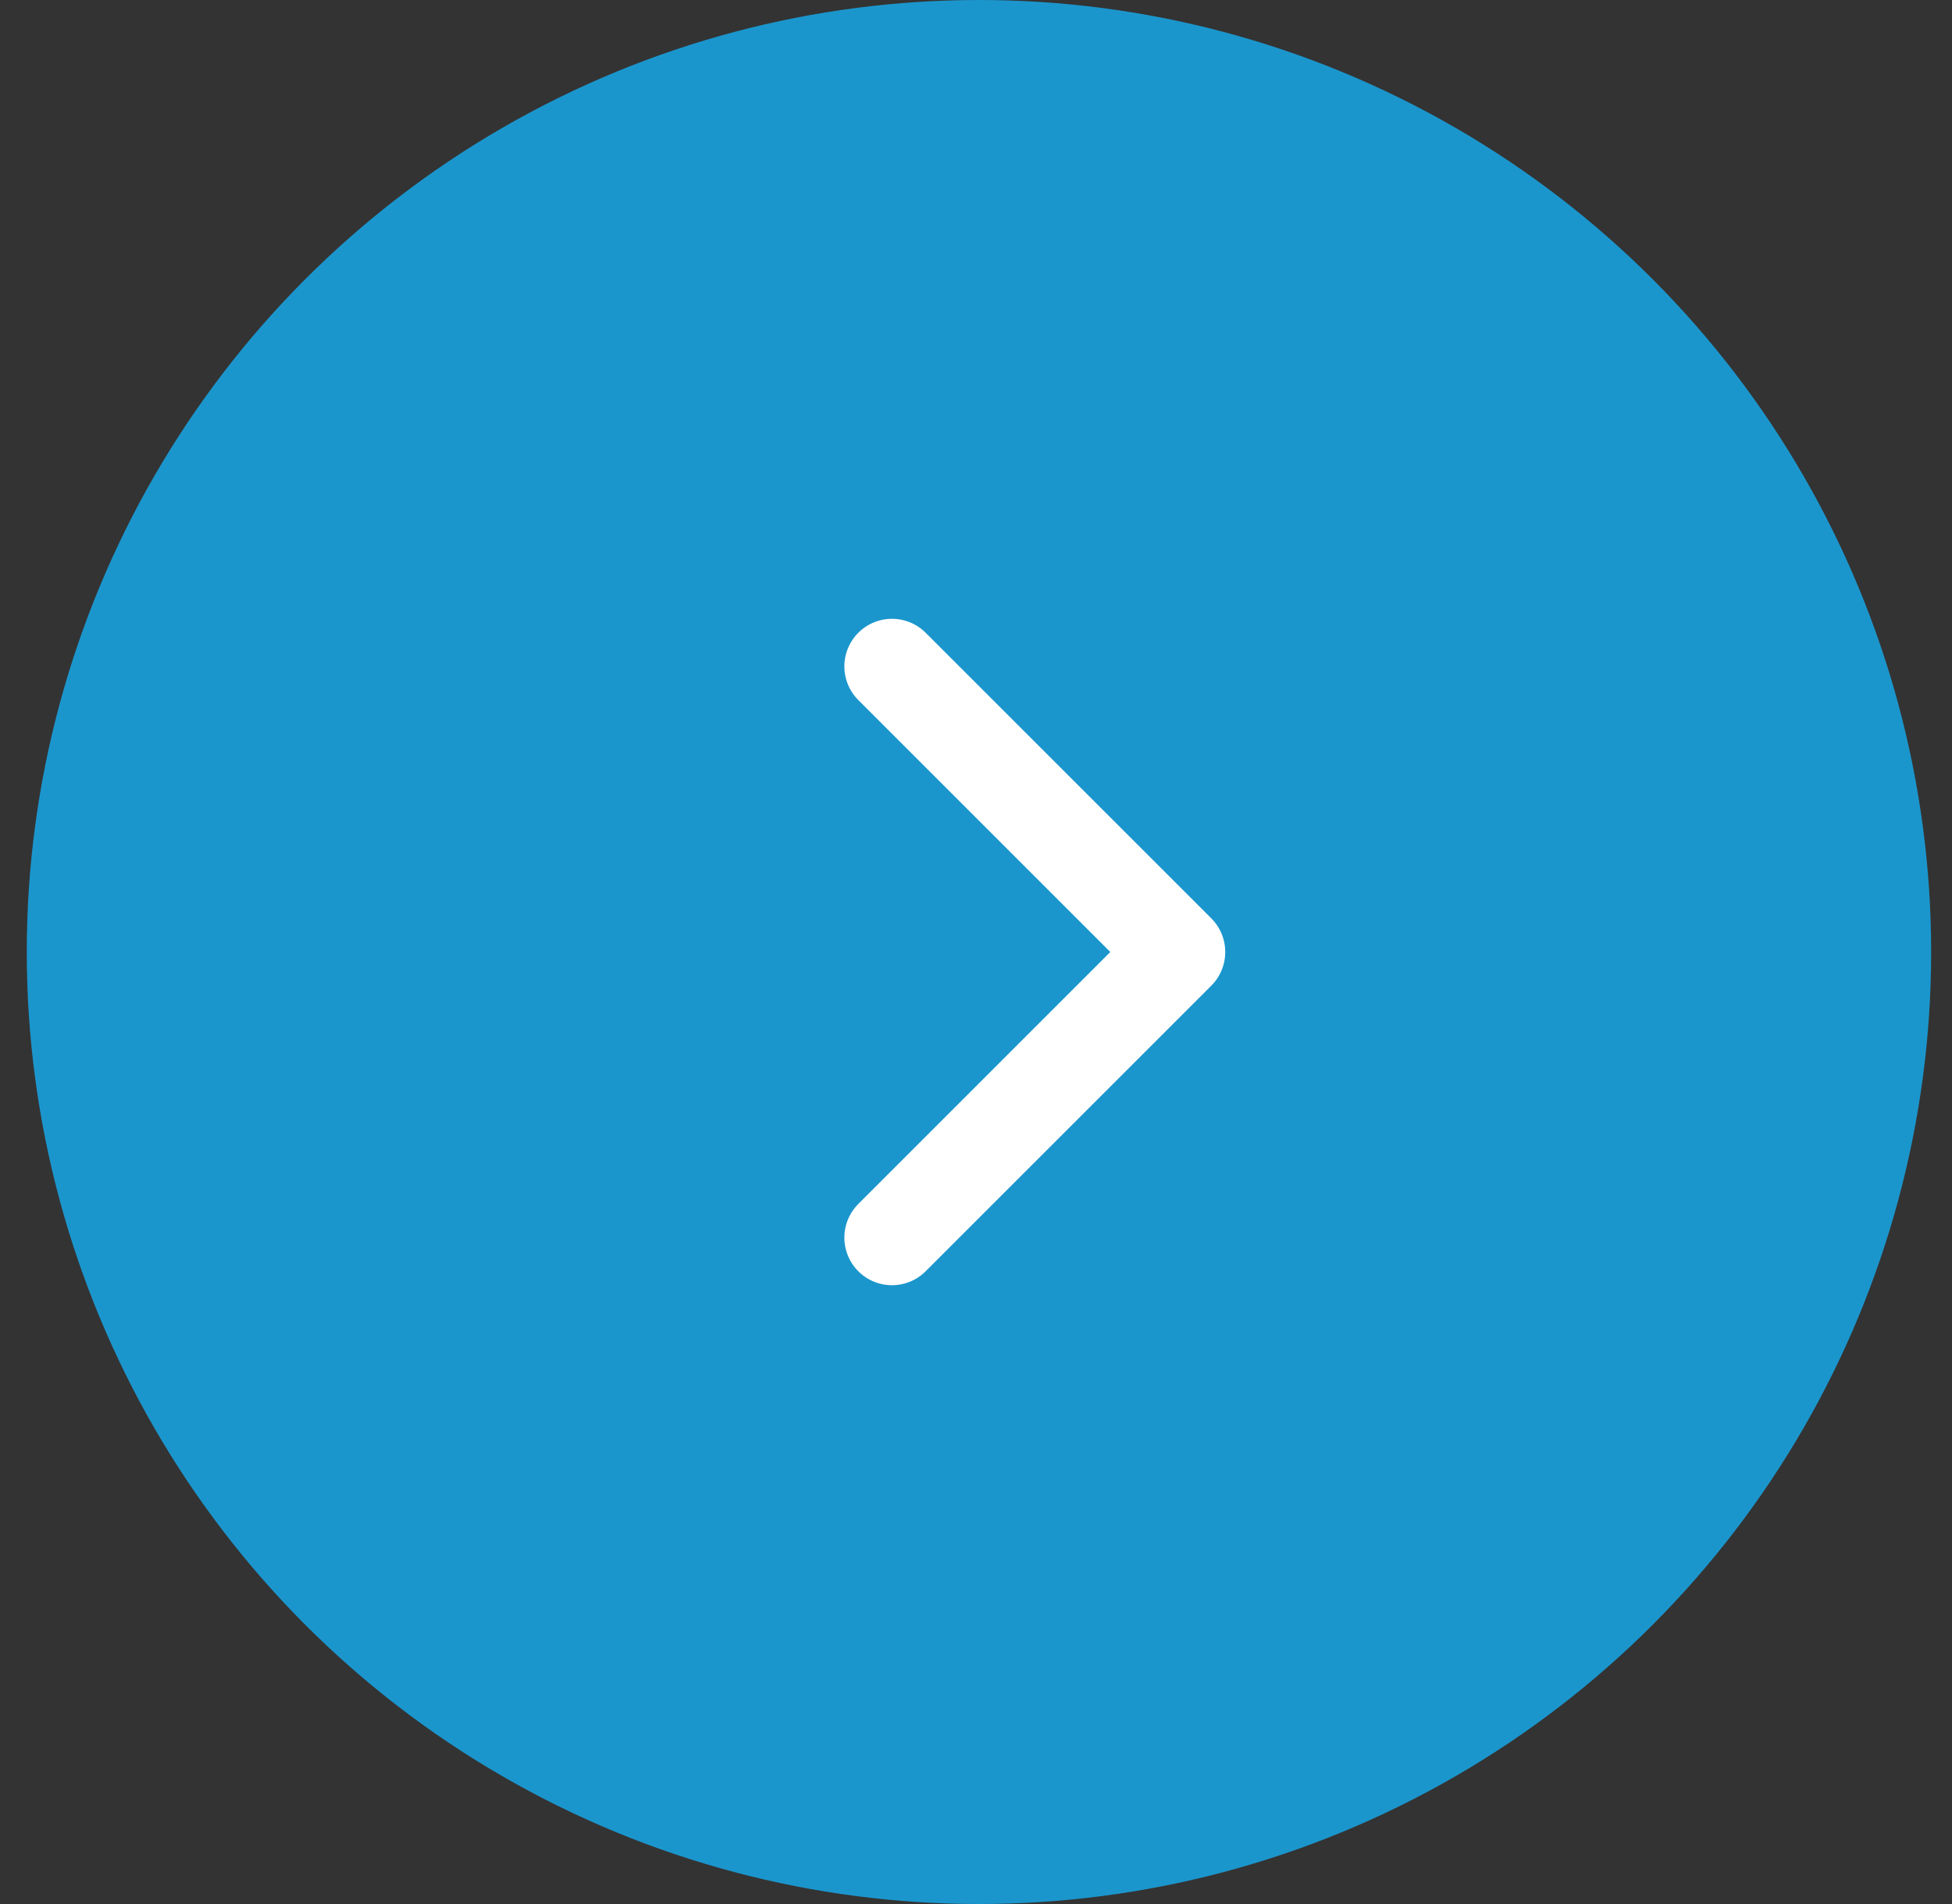 <?xml version="1.0" encoding="UTF-8"?> <svg xmlns="http://www.w3.org/2000/svg" width="41" height="40" viewBox="0 0 41 40" fill="none"><rect x="0" y="0" width="41" height="40" fill="#333333" stroke="none"/><circle cx="20" cy="20" r="20" transform="matrix(-1 0 0 1 40.562 0)" fill="#1B96CD"></circle><path d="M18.735 26L24.735 20L18.735 14" stroke="white" stroke-width="2" stroke-linecap="round" stroke-linejoin="round"></path></svg> 
